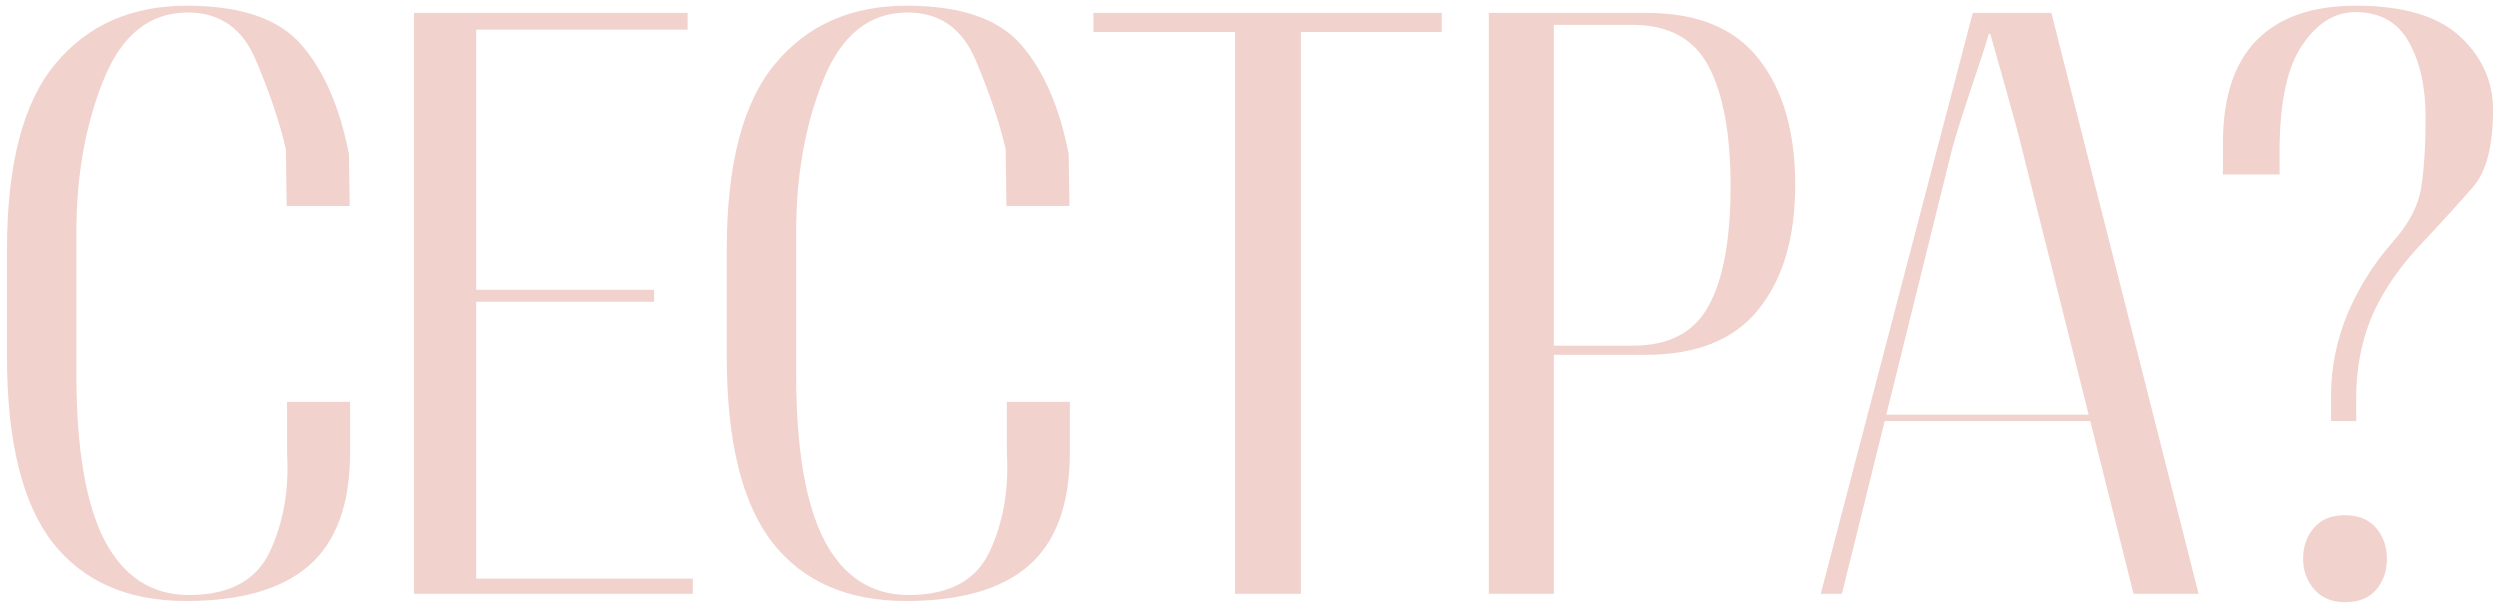 <?xml version="1.0" encoding="UTF-8"?> <svg xmlns="http://www.w3.org/2000/svg" width="263" height="64" viewBox="0 0 263 64" fill="none"> <path d="M0.735 37.494L0.735 26.288C0.735 17.305 2.428 10.786 5.814 6.728C9.199 2.643 13.816 0.6 19.665 0.6C25.317 0.6 29.332 1.971 31.711 4.714C34.089 7.456 35.754 11.289 36.706 16.214L36.789 21.671L30.158 21.671L30.074 15.668C29.402 12.814 28.353 9.708 26.926 6.35C25.527 2.993 23.134 1.314 19.748 1.314C15.747 1.314 12.795 3.678 10.892 8.407C8.99 13.136 8.038 18.453 8.038 24.357L8.038 39.383C8.038 47.218 9.031 53.052 11.018 56.886C13.033 60.691 15.985 62.594 19.875 62.594C24.128 62.594 26.968 61.069 28.395 58.019C29.822 54.969 30.424 51.513 30.2 47.652V42.279H36.831V47.736C36.803 53.108 35.348 57.04 32.466 59.53C29.612 61.992 25.317 63.224 19.581 63.224C13.425 63.224 8.738 61.167 5.52 57.054C2.33 52.912 0.735 46.392 0.735 37.494Z" fill="url(#paint0_linear_77_903)"></path> <path d="M43.547 62.468L43.547 1.356L72.341 1.356V3.119L50.095 3.119L50.095 30.485L68.815 30.485V31.744L50.095 31.744V60.873L72.886 60.873V62.468L43.547 62.468Z" fill="url(#paint1_linear_77_903)"></path> <path d="M76.454 37.494V26.288C76.454 17.305 78.147 10.786 81.532 6.728C84.918 2.643 89.535 0.6 95.383 0.6C101.036 0.6 105.051 1.971 107.43 4.714C109.808 7.456 111.473 11.289 112.424 16.214L112.508 21.671H105.877L105.793 15.668C105.121 12.814 104.072 9.708 102.645 6.35C101.246 2.993 98.853 1.314 95.468 1.314C91.466 1.314 88.514 3.678 86.611 8.407C84.708 13.136 83.757 18.453 83.757 24.357V39.383C83.757 47.218 84.75 53.052 86.737 56.886C88.752 60.691 91.704 62.594 95.593 62.594C99.847 62.594 102.687 61.069 104.114 58.019C105.541 54.969 106.143 51.513 105.919 47.652V42.279H112.55V47.736C112.522 53.108 111.067 57.04 108.185 59.53C105.331 61.992 101.036 63.224 95.3 63.224C89.144 63.224 84.457 61.167 81.239 57.054C78.049 52.912 76.454 46.392 76.454 37.494Z" fill="url(#paint2_linear_77_903)"></path> <path d="M115.027 3.37V1.356L151.669 1.356V3.37L136.853 3.37V62.468H129.927V3.37L115.027 3.37Z" fill="url(#paint3_linear_77_903)"></path> <path d="M156.622 62.468V1.356L173.201 1.356C178.574 1.356 182.519 2.979 185.037 6.225C187.584 9.47 188.857 13.878 188.857 19.446C188.857 24.986 187.57 29.352 184.995 32.541C182.449 35.731 178.504 37.326 173.159 37.326H163.463V62.468H156.622ZM163.463 36.361H171.816C175.594 36.361 178.238 34.962 179.749 32.164C181.288 29.366 182.057 25.168 182.057 19.572C182.057 14.171 181.302 10.002 179.791 7.064C178.28 4.126 175.622 2.643 171.816 2.615L163.463 2.615V36.361Z" fill="url(#paint4_linear_77_903)"></path> <path d="M191.543 62.468L207.535 1.356L215.803 1.356L231.291 62.468H224.45L212.739 15.752C212.404 14.353 211.83 12.227 211.019 9.373C210.207 6.518 209.661 4.588 209.382 3.58H209.214C208.934 4.588 208.304 6.532 207.325 9.414C206.374 12.269 205.716 14.367 205.352 15.71L193.768 62.468H191.543ZM197.042 44.294L196.412 43.622H223.946L223.485 44.294H197.042Z" fill="url(#paint5_linear_77_903)"></path> <path d="M242.288 58.775C242.288 57.487 242.666 56.41 243.422 55.543C244.177 54.647 245.254 54.2 246.654 54.2C248.109 54.2 249.214 54.647 249.969 55.543C250.725 56.438 251.103 57.515 251.103 58.775C251.103 60.062 250.725 61.153 249.969 62.048C249.214 62.916 248.123 63.349 246.695 63.349C245.324 63.349 244.247 62.902 243.464 62.006C242.68 61.111 242.288 60.034 242.288 58.775ZM233.852 18.355V15.081C233.852 10.24 235.041 6.616 237.419 4.21C239.798 1.803 243.268 0.6 247.829 0.6C252.81 0.6 256.461 1.678 258.784 3.832C261.106 5.987 262.267 8.561 262.267 11.555C262.267 15.361 261.568 18.061 260.169 19.656C258.798 21.251 256.797 23.447 254.167 26.246C251.956 28.708 250.347 31.198 249.34 33.717C248.36 36.235 247.871 38.949 247.871 41.859V44.294H245.226V41.65C245.226 38.684 245.8 35.815 246.947 33.045C248.123 30.275 249.69 27.771 251.648 25.532C253.383 23.601 254.404 21.671 254.712 19.74C255.02 17.781 255.174 15.305 255.174 12.311C255.174 9.149 254.586 6.518 253.411 4.42C252.236 2.321 250.361 1.272 247.787 1.272C245.604 1.272 243.729 2.447 242.162 4.797C240.595 7.12 239.812 10.828 239.812 15.92V18.355L233.852 18.355Z" fill="url(#paint6_linear_77_903)"></path> <defs> <linearGradient id="paint0_linear_77_903" x1="-630.904" y1="33.468" x2="299.935" y2="95.259" gradientUnits="userSpaceOnUse"> <stop offset="0.781" stop-color="#F1D2CD"></stop> </linearGradient> <linearGradient id="paint1_linear_77_903" x1="-630.904" y1="33.468" x2="299.935" y2="95.259" gradientUnits="userSpaceOnUse"> <stop offset="0.781" stop-color="#F1D2CD"></stop> </linearGradient> <linearGradient id="paint2_linear_77_903" x1="-630.904" y1="33.468" x2="299.935" y2="95.259" gradientUnits="userSpaceOnUse"> <stop offset="0.781" stop-color="#F1D2CD"></stop> </linearGradient> <linearGradient id="paint3_linear_77_903" x1="-630.904" y1="33.468" x2="299.935" y2="95.259" gradientUnits="userSpaceOnUse"> <stop offset="0.781" stop-color="#F1D2CD"></stop> </linearGradient> <linearGradient id="paint4_linear_77_903" x1="-630.904" y1="33.468" x2="299.935" y2="95.259" gradientUnits="userSpaceOnUse"> <stop offset="0.781" stop-color="#F1D2CD"></stop> </linearGradient> <linearGradient id="paint5_linear_77_903" x1="-630.904" y1="33.468" x2="299.935" y2="95.259" gradientUnits="userSpaceOnUse"> <stop offset="0.781" stop-color="#F1D2CD"></stop> </linearGradient> <linearGradient id="paint6_linear_77_903" x1="-630.904" y1="33.468" x2="299.935" y2="95.259" gradientUnits="userSpaceOnUse"> <stop offset="0.781" stop-color="#F1D2CD"></stop> </linearGradient> </defs> </svg> 